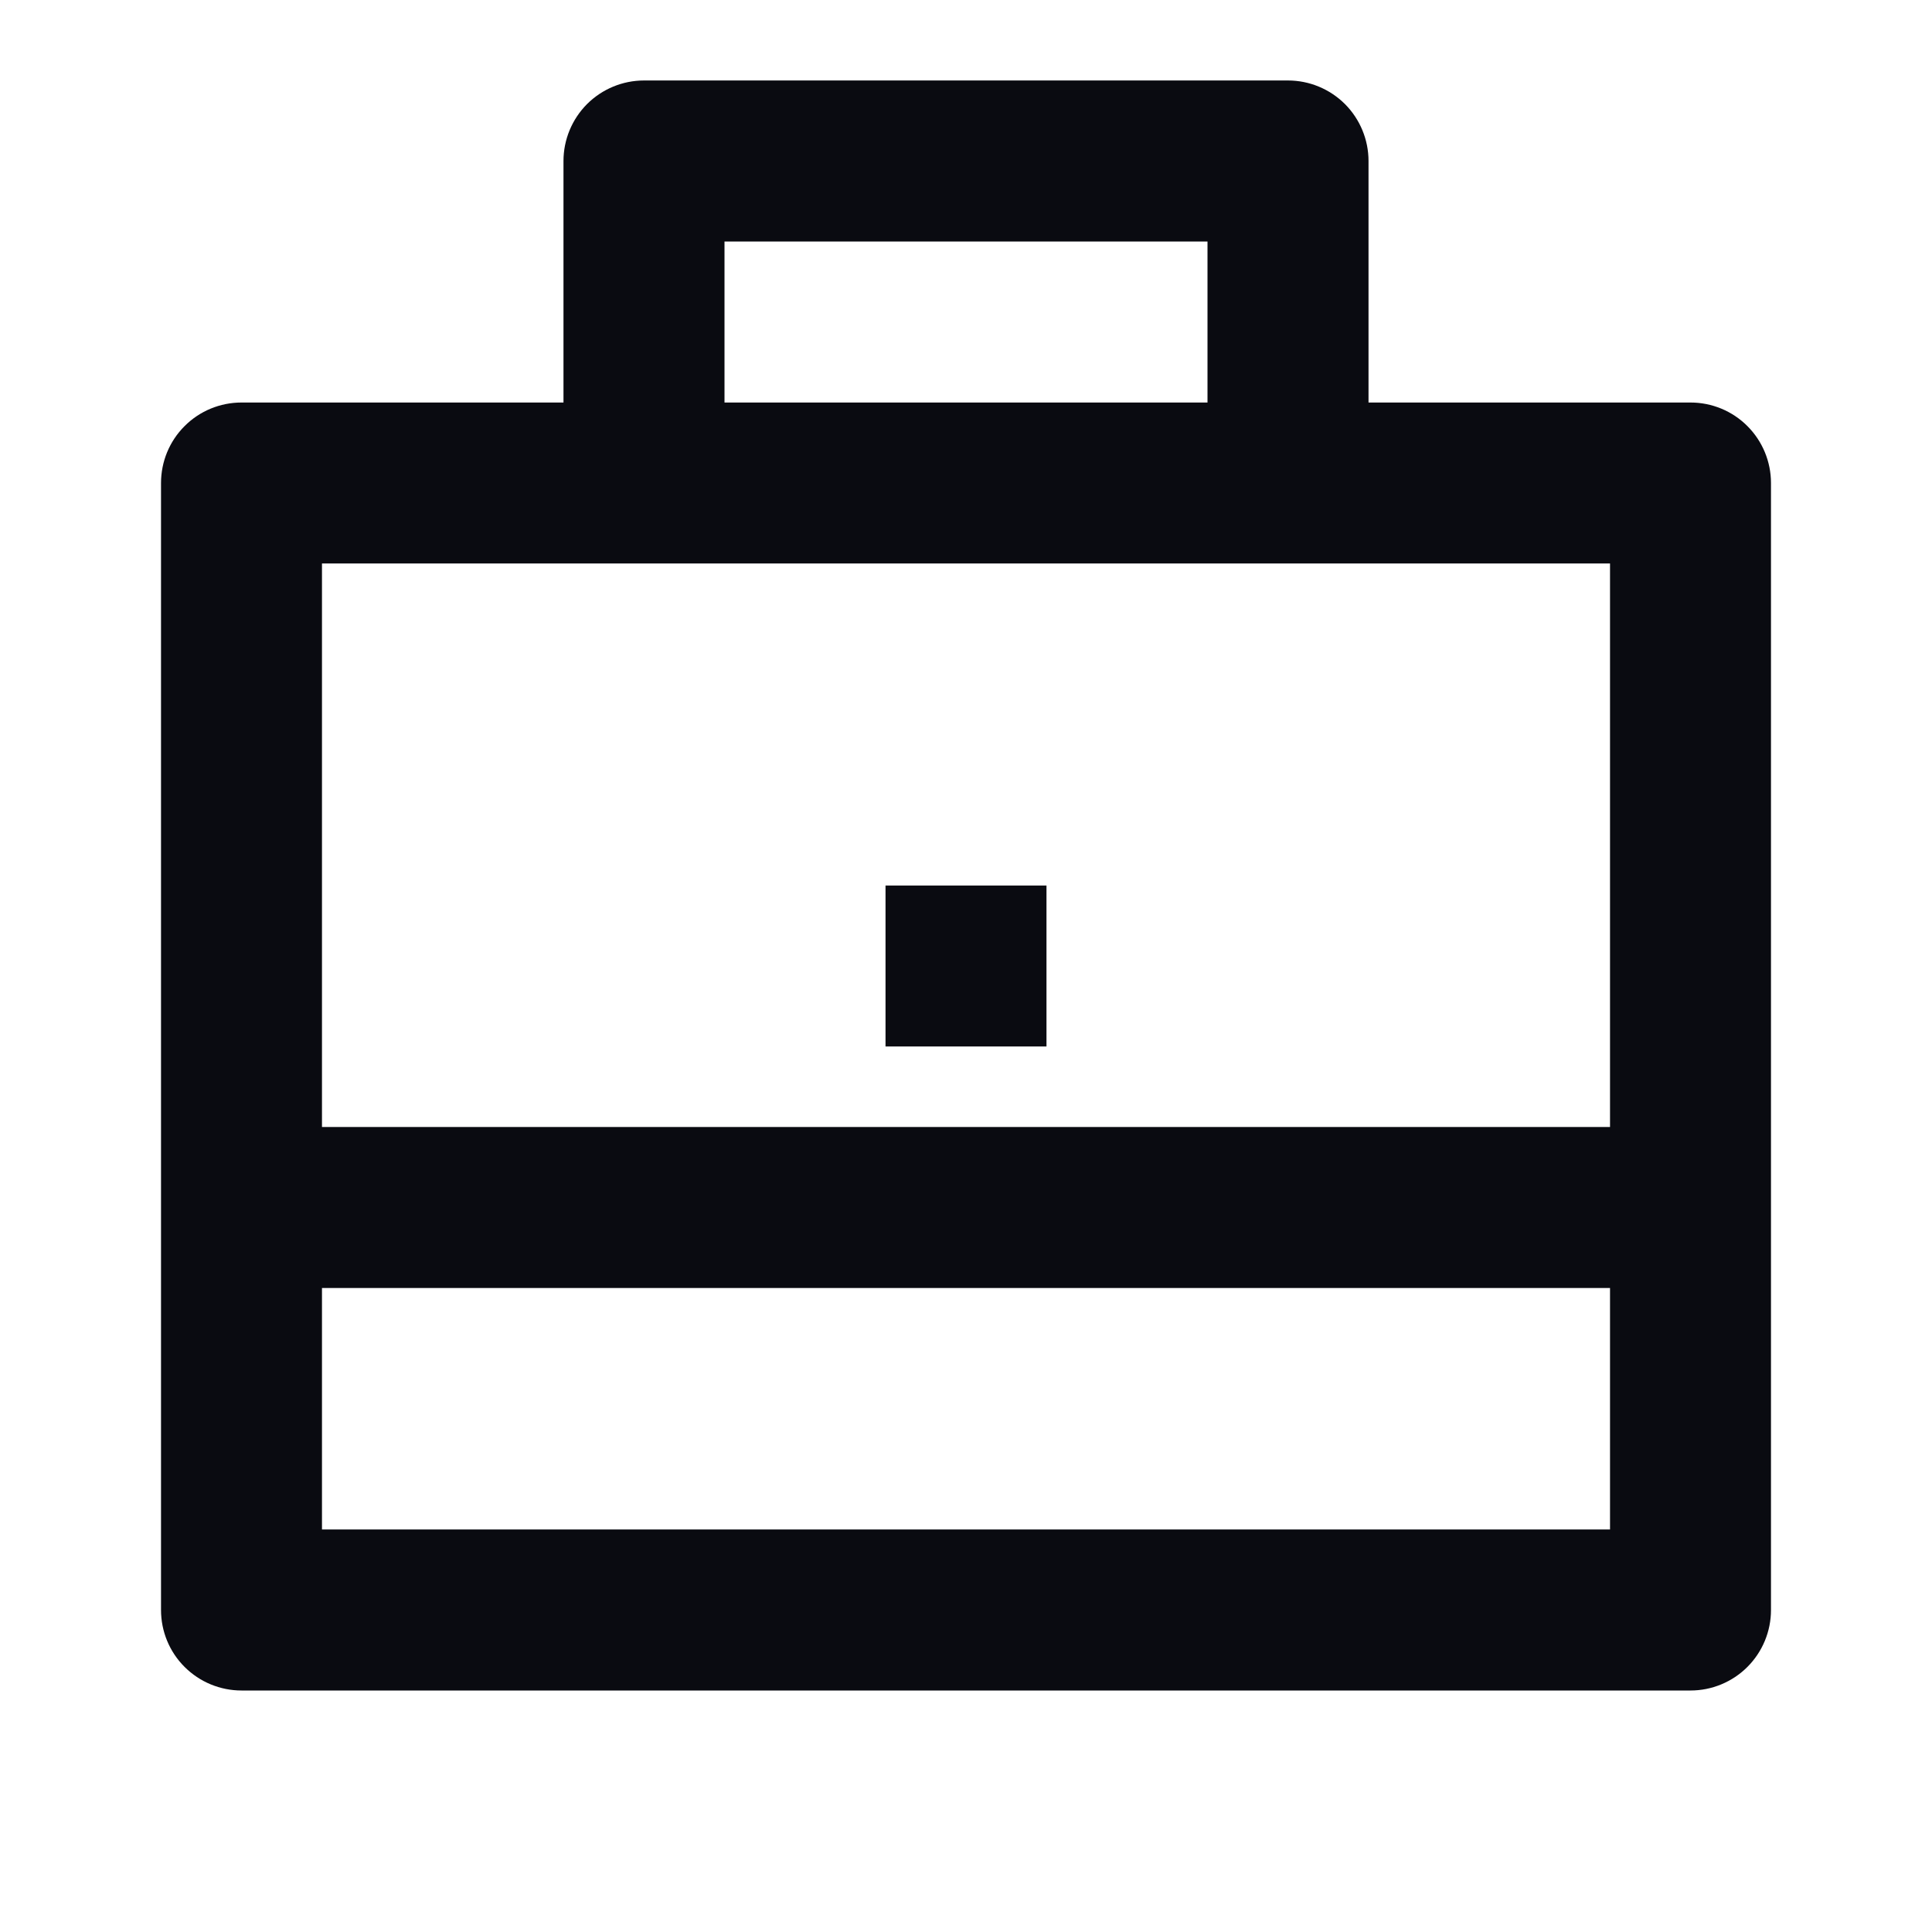 <svg width="32" height="32" viewBox="0 0 32 32" fill="none" xmlns="http://www.w3.org/2000/svg">
<g clip-path="url(#clip0_53_2472)">
<path d="M9.333 7.167H9.833V6.667V2.667C9.833 2.446 9.921 2.234 10.077 2.077C10.234 1.921 10.446 1.833 10.667 1.833H21.333C21.554 1.833 21.766 1.921 21.923 2.077C22.079 2.234 22.167 2.446 22.167 2.667V6.667V7.167H22.667H28C28.221 7.167 28.433 7.254 28.589 7.411C28.745 7.567 28.833 7.779 28.833 8V26.667C28.833 26.888 28.745 27.1 28.589 27.256C28.433 27.412 28.221 27.5 28 27.5H4C3.779 27.5 3.567 27.412 3.411 27.256C3.254 27.1 3.167 26.888 3.167 26.667V8C3.167 7.779 3.254 7.567 3.411 7.411C3.567 7.254 3.779 7.167 4 7.167H9.333ZM5.333 20.833H4.833V21.333V25.333V25.833H5.333H26.667H27.167V25.333V21.333V20.833H26.667H5.333ZM4.833 18.667V19.167H5.333H26.667H27.167V18.667V9.333V8.833H26.667H5.333H4.833V9.333V18.667ZM12 3.5H11.5V4V6.667V7.167H12H20H20.5V6.667V4V3.5H20H12ZM15.167 15.167H16.833V16.833H15.167V15.167Z" fill="#0A0B11" stroke="#0A0B11"/>
</g>
<defs>
<clipPath id="clip0_53_2472">
<rect width="32" height="32" fill="white"/>
</clipPath>
</defs>
</svg>
